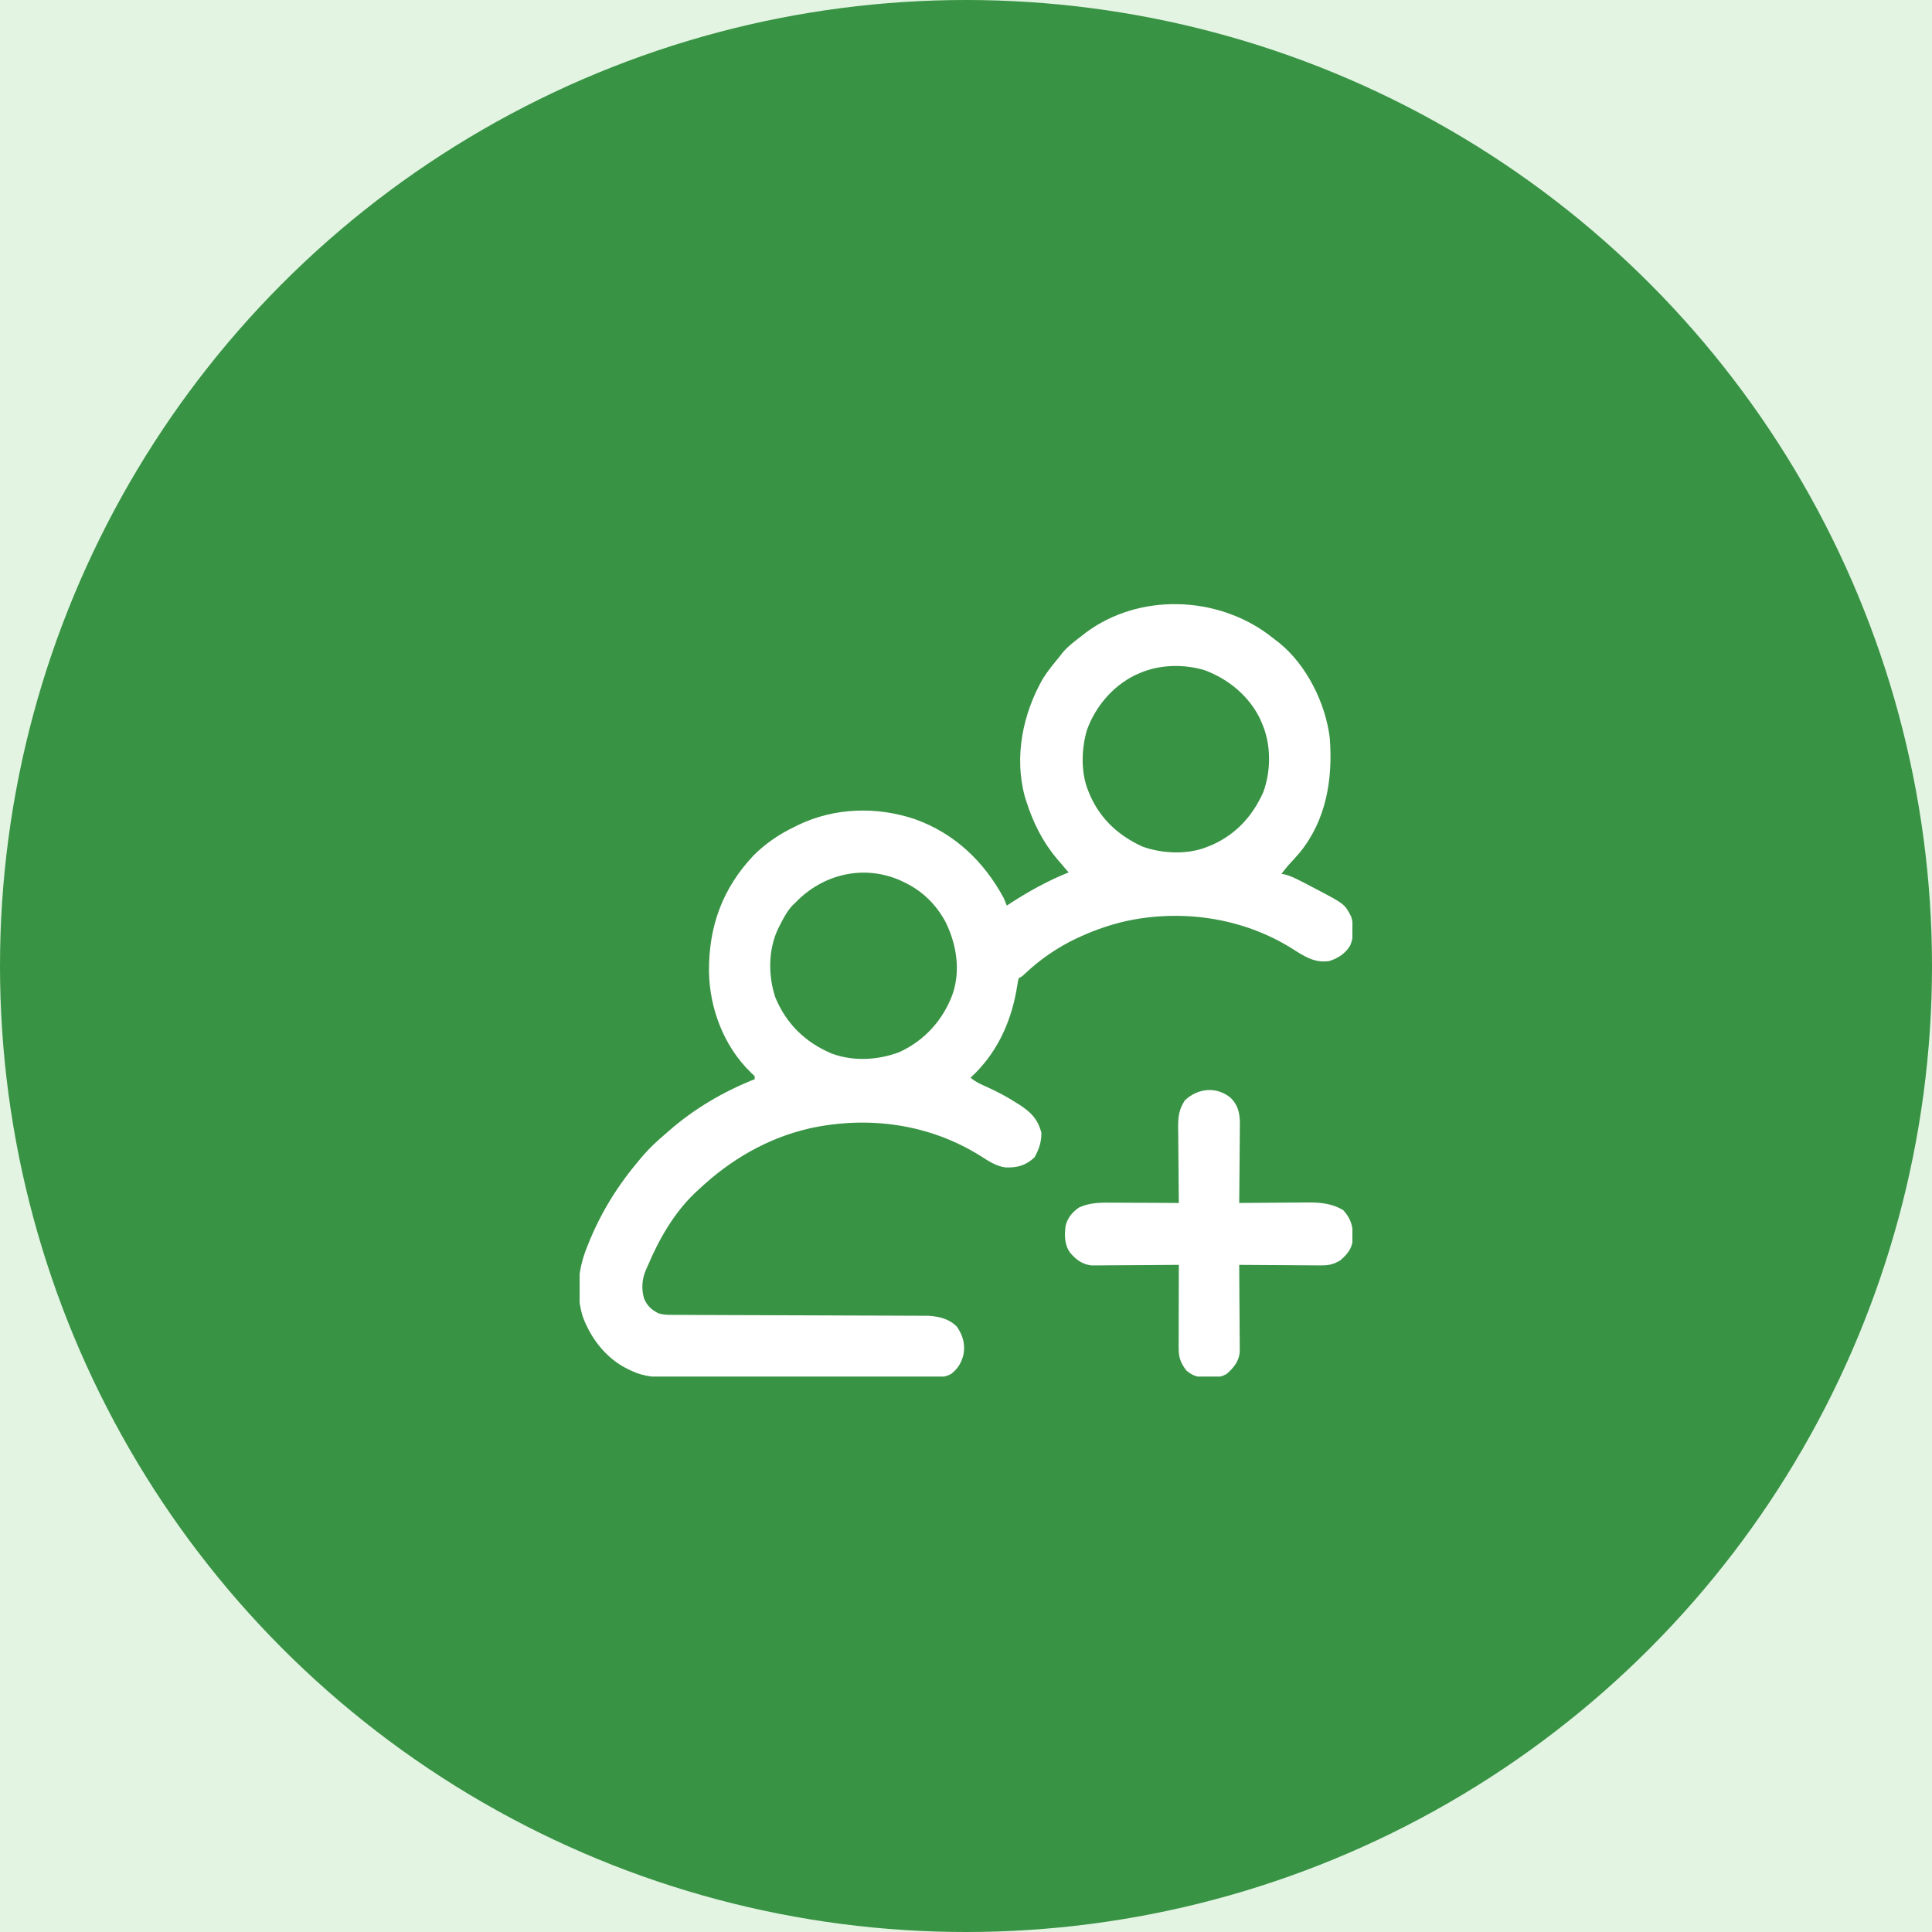 <svg xmlns="http://www.w3.org/2000/svg" width="80" height="80" viewBox="0 0 80 80" fill="none"><rect width="80" height="80" fill="#F5F5F5"></rect><rect width="1920" height="8046" transform="translate(-980 -4373)" fill="white"></rect><rect x="-980" y="-326" width="1920" height="954" fill="#E3F4E3"></rect><circle cx="40" cy="40" r="40" fill="#399344"></circle><g clip-path="url(#clip0_0_1)"><path d="M52.52 26.273C52.618 26.348 52.716 26.424 52.813 26.5C52.859 26.535 52.906 26.57 52.954 26.606C54.103 27.529 54.892 29.123 55.063 30.562C55.194 32.263 54.919 33.96 53.813 35.312C53.67 35.477 53.525 35.639 53.376 35.798C53.263 35.923 53.161 36.051 53.063 36.187C53.105 36.193 53.147 36.199 53.19 36.205C53.424 36.262 53.627 36.363 53.84 36.472C53.906 36.506 53.906 36.506 53.973 36.54C54.107 36.609 54.242 36.679 54.375 36.75C54.416 36.771 54.456 36.792 54.497 36.813C55.681 37.435 55.681 37.435 55.953 37.963C56.064 38.342 56.065 38.781 55.91 39.148C55.717 39.475 55.406 39.683 55.046 39.793C54.428 39.895 53.976 39.579 53.474 39.261C51.419 37.984 48.871 37.627 46.525 38.164C45.93 38.309 45.371 38.498 44.813 38.75C44.741 38.782 44.67 38.814 44.596 38.847C43.796 39.225 43.067 39.722 42.427 40.332C42.313 40.437 42.313 40.437 42.188 40.5C42.153 40.61 42.153 40.61 42.134 40.744C42.125 40.795 42.116 40.846 42.107 40.899C42.098 40.954 42.088 41.009 42.078 41.066C41.824 42.432 41.227 43.676 40.188 44.625C40.41 44.812 40.66 44.918 40.922 45.035C41.313 45.214 41.684 45.411 42.047 45.641C42.088 45.666 42.129 45.692 42.171 45.718C42.676 46.043 42.958 46.311 43.121 46.898C43.128 47.277 43.023 47.604 42.832 47.929C42.468 48.264 42.119 48.359 41.626 48.34C41.242 48.284 40.951 48.087 40.629 47.883C38.508 46.543 35.986 46.193 33.546 46.718C31.788 47.118 30.242 48.019 28.938 49.25C28.892 49.292 28.846 49.334 28.798 49.377C27.912 50.216 27.281 51.32 26.813 52.437C26.793 52.48 26.773 52.522 26.753 52.566C26.584 52.951 26.549 53.365 26.669 53.771C26.8 54.067 26.96 54.221 27.25 54.375C27.473 54.449 27.649 54.446 27.884 54.446C27.93 54.447 27.976 54.447 28.023 54.447C28.177 54.448 28.33 54.448 28.484 54.448C28.594 54.449 28.704 54.449 28.814 54.45C29.051 54.45 29.289 54.451 29.526 54.452C29.901 54.453 30.276 54.454 30.652 54.456C31.719 54.46 32.787 54.464 33.854 54.467C34.443 54.469 35.033 54.471 35.622 54.474C35.995 54.475 36.368 54.477 36.74 54.477C36.973 54.478 37.205 54.479 37.438 54.48C37.545 54.481 37.653 54.481 37.76 54.481C37.907 54.481 38.055 54.482 38.202 54.483C38.284 54.483 38.366 54.483 38.451 54.484C38.9 54.514 39.301 54.611 39.625 54.937C39.872 55.3 39.975 55.66 39.895 56.094C39.809 56.431 39.672 56.661 39.398 56.883C39.15 57.021 38.954 57.035 38.678 57.032C38.602 57.032 38.602 57.032 38.525 57.033C38.357 57.034 38.188 57.033 38.02 57.032C37.899 57.032 37.779 57.033 37.658 57.033C37.33 57.035 37.002 57.034 36.674 57.033C36.33 57.033 35.986 57.033 35.643 57.034C35.065 57.034 34.488 57.034 33.91 57.032C33.244 57.031 32.577 57.032 31.91 57.033C31.337 57.034 30.765 57.034 30.192 57.033C29.85 57.033 29.508 57.033 29.166 57.034C28.844 57.035 28.522 57.034 28.201 57.033C28.083 57.032 27.965 57.032 27.847 57.033C27.229 57.036 26.693 57.029 26.125 56.75C26.075 56.726 26.025 56.703 25.974 56.678C25.096 56.249 24.452 55.406 24.125 54.5C23.838 53.545 23.937 52.537 24.313 51.625C24.337 51.564 24.337 51.564 24.362 51.502C24.884 50.198 25.591 49.068 26.5 48C26.564 47.925 26.564 47.925 26.629 47.848C26.899 47.536 27.185 47.265 27.5 47C27.559 46.948 27.619 46.896 27.68 46.842C28.733 45.918 29.949 45.202 31.25 44.687C31.25 44.646 31.25 44.605 31.25 44.562C31.191 44.506 31.132 44.449 31.071 44.391C29.969 43.311 29.382 41.755 29.357 40.231C29.347 38.363 29.908 36.793 31.209 35.416C31.695 34.931 32.257 34.547 32.875 34.25C32.93 34.222 32.984 34.195 33.04 34.167C34.553 33.435 36.306 33.387 37.888 33.921C39.529 34.509 40.741 35.669 41.563 37.187C41.607 37.291 41.65 37.394 41.688 37.5C41.726 37.475 41.764 37.45 41.803 37.424C42.586 36.916 43.383 36.471 44.25 36.125C44.173 36.036 44.173 36.036 44.094 35.945C44.021 35.859 43.948 35.773 43.875 35.687C43.836 35.642 43.797 35.597 43.757 35.55C43.164 34.841 42.779 34.061 42.5 33.187C42.468 33.09 42.468 33.09 42.436 32.991C41.988 31.335 42.349 29.562 43.184 28.101C43.389 27.776 43.63 27.482 43.875 27.187C43.935 27.109 43.935 27.109 43.995 27.03C44.231 26.749 44.525 26.536 44.813 26.312C44.888 26.254 44.888 26.254 44.964 26.194C47.164 24.56 50.35 24.662 52.52 26.273ZM47.188 27.875C47.13 27.9 47.072 27.925 47.013 27.951C46.069 28.412 45.35 29.266 45 30.25C44.779 31.028 44.75 31.995 45.063 32.75C45.091 32.819 45.119 32.888 45.149 32.959C45.596 33.946 46.333 34.61 47.317 35.06C48.136 35.351 49.19 35.398 50 35.062C50.069 35.034 50.139 35.006 50.21 34.977C51.198 34.528 51.865 33.79 52.31 32.802C52.638 31.911 52.637 30.807 52.25 29.937C52.225 29.88 52.2 29.822 52.175 29.762C51.71 28.811 50.86 28.112 49.875 27.75C49.026 27.492 48 27.514 47.188 27.875ZM32.938 37.375C32.887 37.423 32.887 37.423 32.834 37.472C32.597 37.715 32.45 38.006 32.297 38.304C32.276 38.346 32.255 38.387 32.233 38.429C31.807 39.295 31.801 40.395 32.105 41.302C32.564 42.404 33.348 43.162 34.438 43.625C35.337 43.959 36.363 43.901 37.25 43.562C38.285 43.082 39.037 42.251 39.438 41.187C39.785 40.188 39.612 39.123 39.161 38.19C38.778 37.477 38.227 36.92 37.5 36.562C37.442 36.533 37.383 36.505 37.323 36.475C35.795 35.781 34.08 36.18 32.938 37.375Z" fill="white"></path><path d="M50.964 45.464C51.257 45.755 51.328 46.065 51.341 46.464C51.341 46.62 51.34 46.776 51.337 46.932C51.337 47.015 51.336 47.099 51.336 47.182C51.335 47.4 51.333 47.617 51.33 47.835C51.327 48.058 51.326 48.281 51.325 48.504C51.322 48.94 51.318 49.377 51.313 49.813C51.355 49.812 51.398 49.812 51.441 49.811C51.886 49.807 52.33 49.804 52.774 49.802C52.939 49.801 53.105 49.8 53.27 49.798C53.509 49.796 53.747 49.795 53.986 49.794C54.059 49.793 54.133 49.792 54.208 49.791C54.718 49.791 55.172 49.844 55.617 50.106C55.96 50.478 56.039 50.824 56.02 51.327C55.976 51.712 55.788 51.94 55.5 52.188C55.233 52.344 55.041 52.398 54.733 52.396C54.656 52.396 54.58 52.396 54.501 52.396C54.42 52.395 54.339 52.395 54.255 52.394C54.17 52.393 54.085 52.393 54 52.393C53.777 52.392 53.555 52.39 53.332 52.388C53.105 52.386 52.877 52.385 52.65 52.384C52.204 52.382 51.758 52.379 51.313 52.375C51.313 52.446 51.313 52.446 51.314 52.517C51.318 52.961 51.321 53.404 51.322 53.847C51.323 54.075 51.325 54.303 51.327 54.531C51.329 54.751 51.33 54.971 51.331 55.191C51.331 55.315 51.332 55.44 51.334 55.564C51.334 55.64 51.334 55.717 51.334 55.795C51.335 55.895 51.335 55.895 51.335 55.998C51.289 56.383 51.094 56.622 50.813 56.875C50.561 57.043 50.37 57.023 50.074 57.024C50.025 57.025 49.975 57.027 49.924 57.028C49.585 57.03 49.393 56.976 49.125 56.75C48.884 56.431 48.805 56.212 48.806 55.816C48.806 55.702 48.806 55.702 48.806 55.585C48.806 55.503 48.806 55.42 48.807 55.335C48.807 55.25 48.807 55.165 48.807 55.08C48.807 54.856 48.808 54.632 48.808 54.407C48.809 54.179 48.809 53.95 48.81 53.721C48.81 53.273 48.811 52.824 48.813 52.375C48.742 52.376 48.742 52.376 48.67 52.376C48.227 52.38 47.784 52.383 47.341 52.385C47.113 52.386 46.885 52.387 46.657 52.389C46.437 52.391 46.217 52.392 45.997 52.393C45.873 52.394 45.748 52.395 45.624 52.396C45.548 52.396 45.471 52.396 45.393 52.396C45.326 52.397 45.259 52.397 45.19 52.398C44.809 52.352 44.558 52.16 44.313 51.875C44.069 51.53 44.078 51.157 44.125 50.75C44.218 50.412 44.394 50.201 44.677 50.001C45.146 49.783 45.62 49.796 46.127 49.8C46.204 49.801 46.281 49.801 46.36 49.801C46.605 49.802 46.849 49.803 47.094 49.805C47.26 49.806 47.427 49.806 47.593 49.806C47.999 49.808 48.406 49.81 48.813 49.813C48.812 49.767 48.812 49.721 48.811 49.674C48.806 49.24 48.802 48.806 48.8 48.372C48.798 48.149 48.797 47.926 48.794 47.703C48.791 47.487 48.79 47.271 48.789 47.056C48.788 46.934 48.786 46.813 48.784 46.691C48.784 46.242 48.814 45.941 49.063 45.563C49.594 45.055 50.381 44.972 50.964 45.464Z" fill="white"></path></g><defs><clipPath id="clip0_0_1"><rect width="32" height="32" fill="white" transform="translate(24 25)"></rect></clipPath></defs></svg>